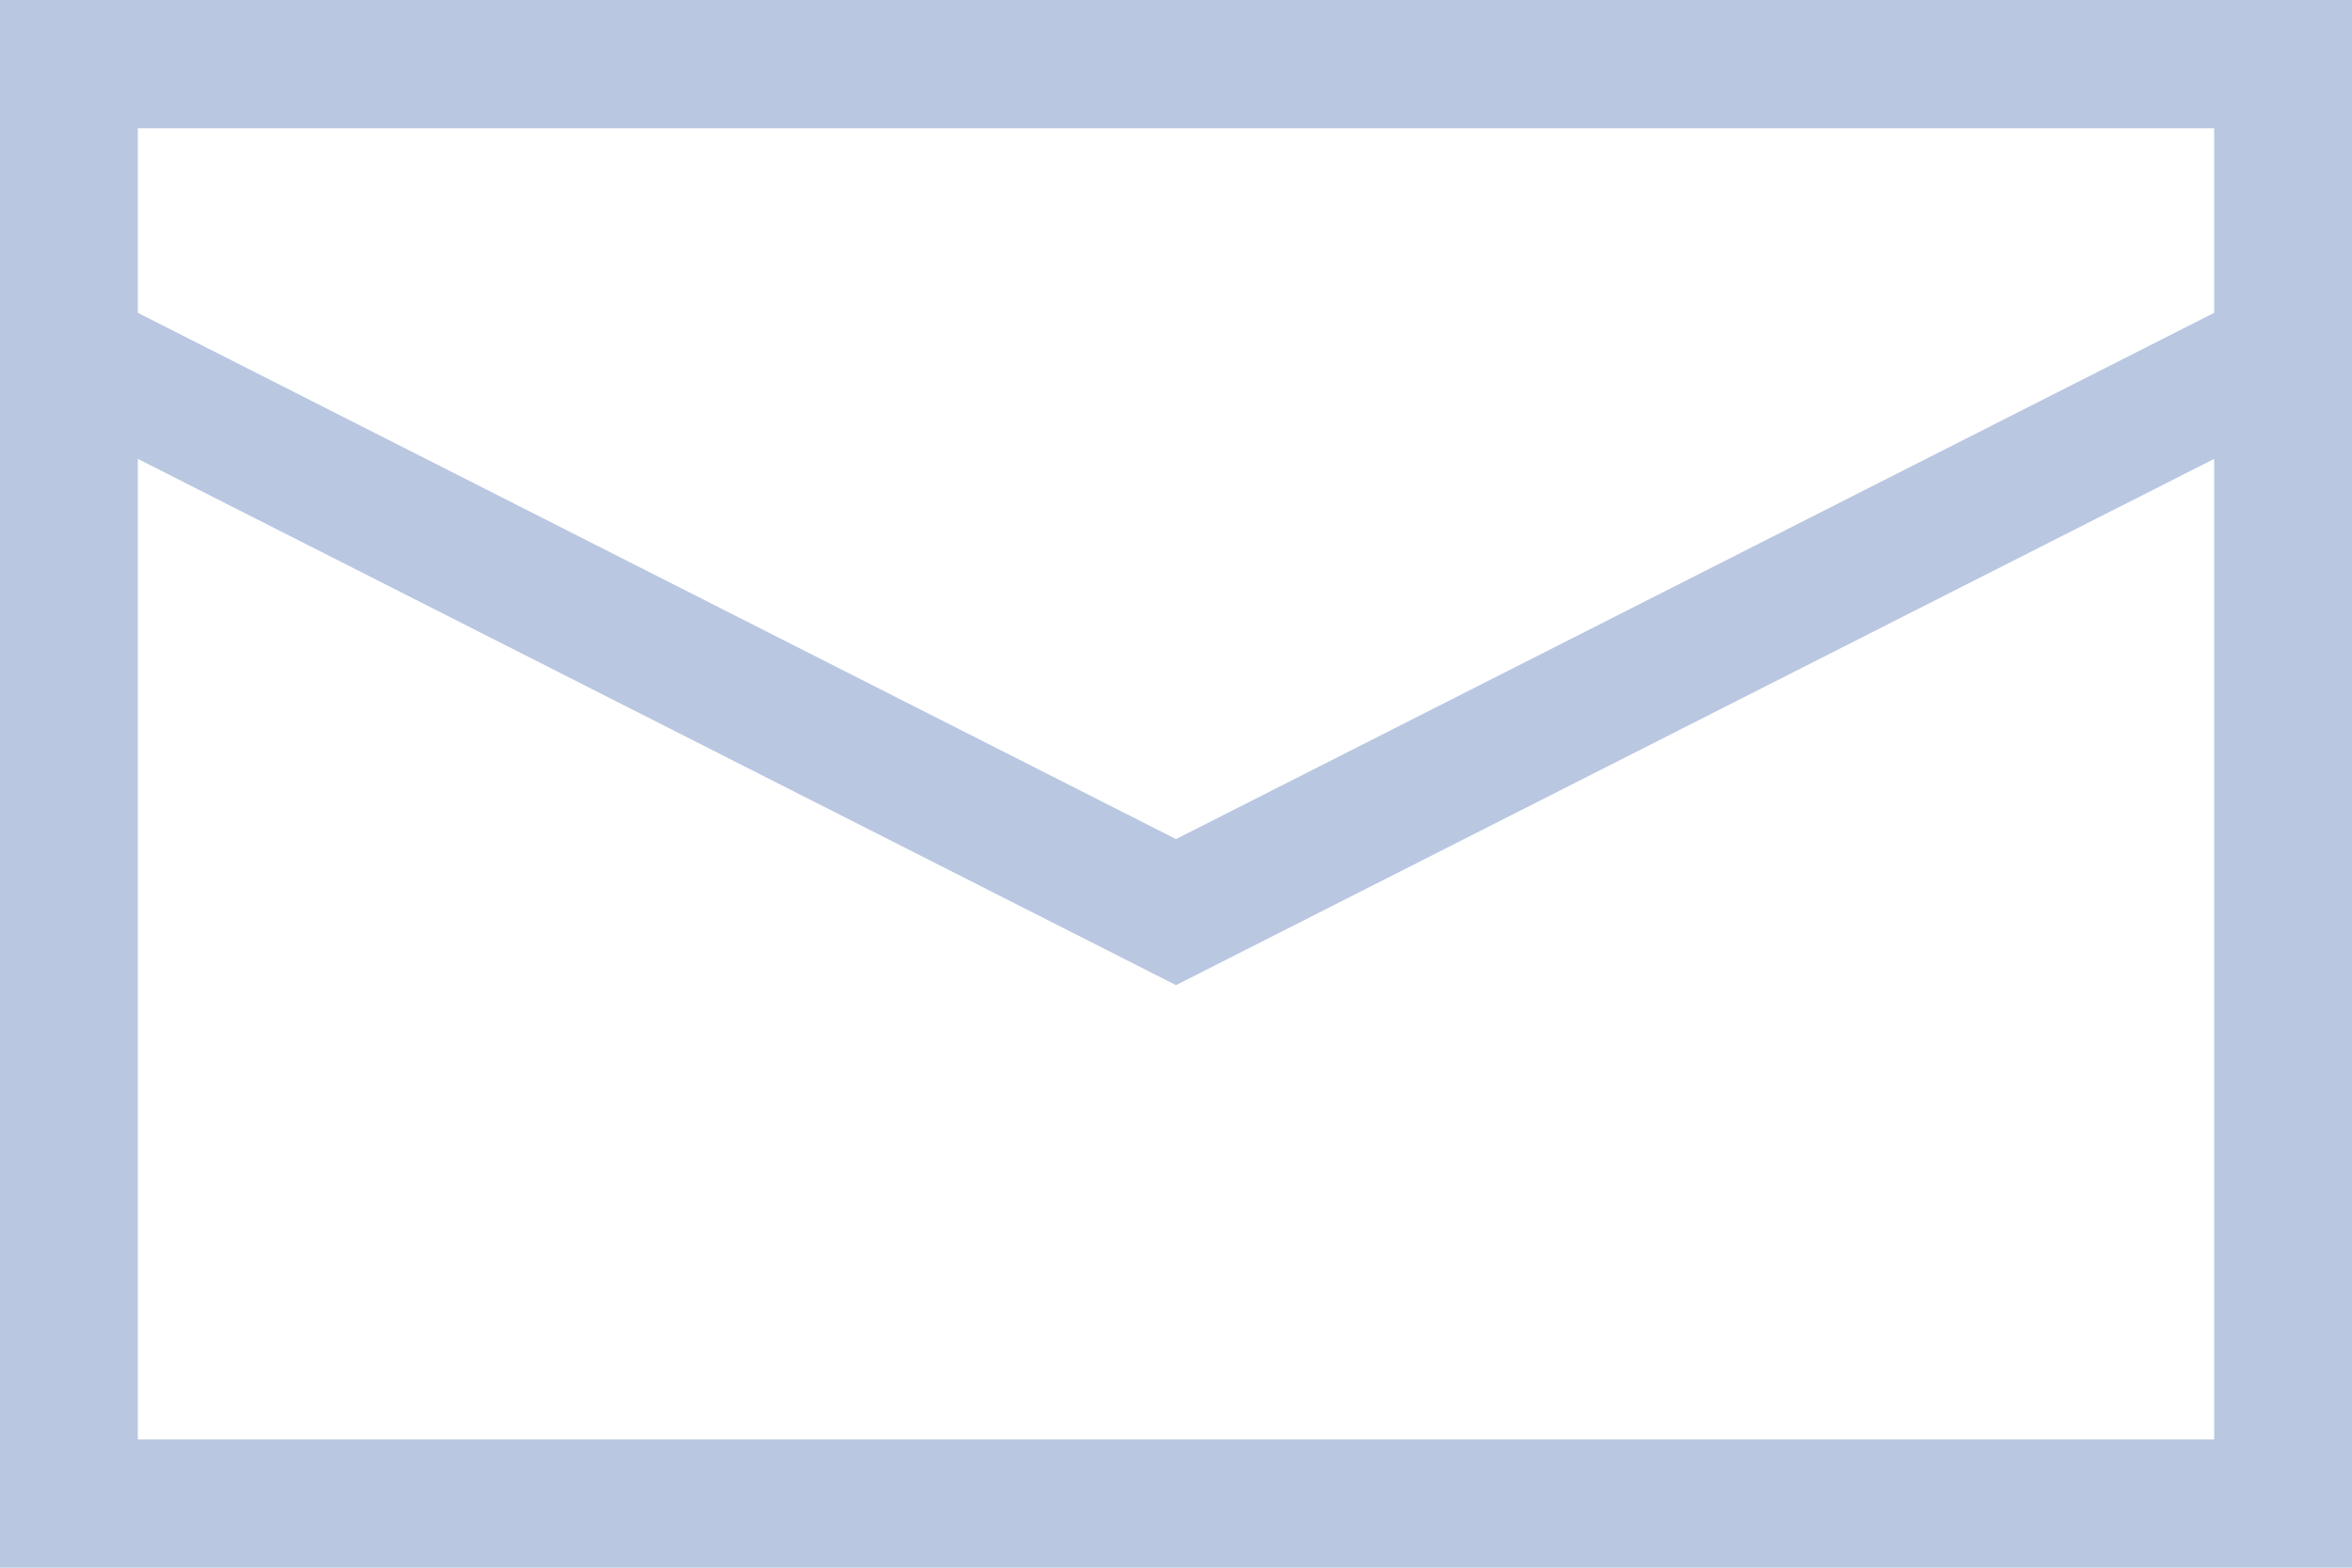 <svg viewBox="0 0 30 20" xmlns="http://www.w3.org/2000/svg" xmlns:xlink="http://www.w3.org/1999/xlink" width="30" height="20" fill="none" customFrame="#000000">
	<path id="_x3C_Group_x3E__11_" d="M0 0L0 20L30 20L30 0L0 0ZM28.242 1.636L28.242 3.991L15 10.705L1.758 3.991L1.758 1.636L28.242 1.636ZM1.758 18.364L1.758 5.854L15 12.568L28.242 5.854L28.242 18.364L1.758 18.364Z" fill="rgb(185,199,225)" fill-rule="nonzero" />
</svg>
